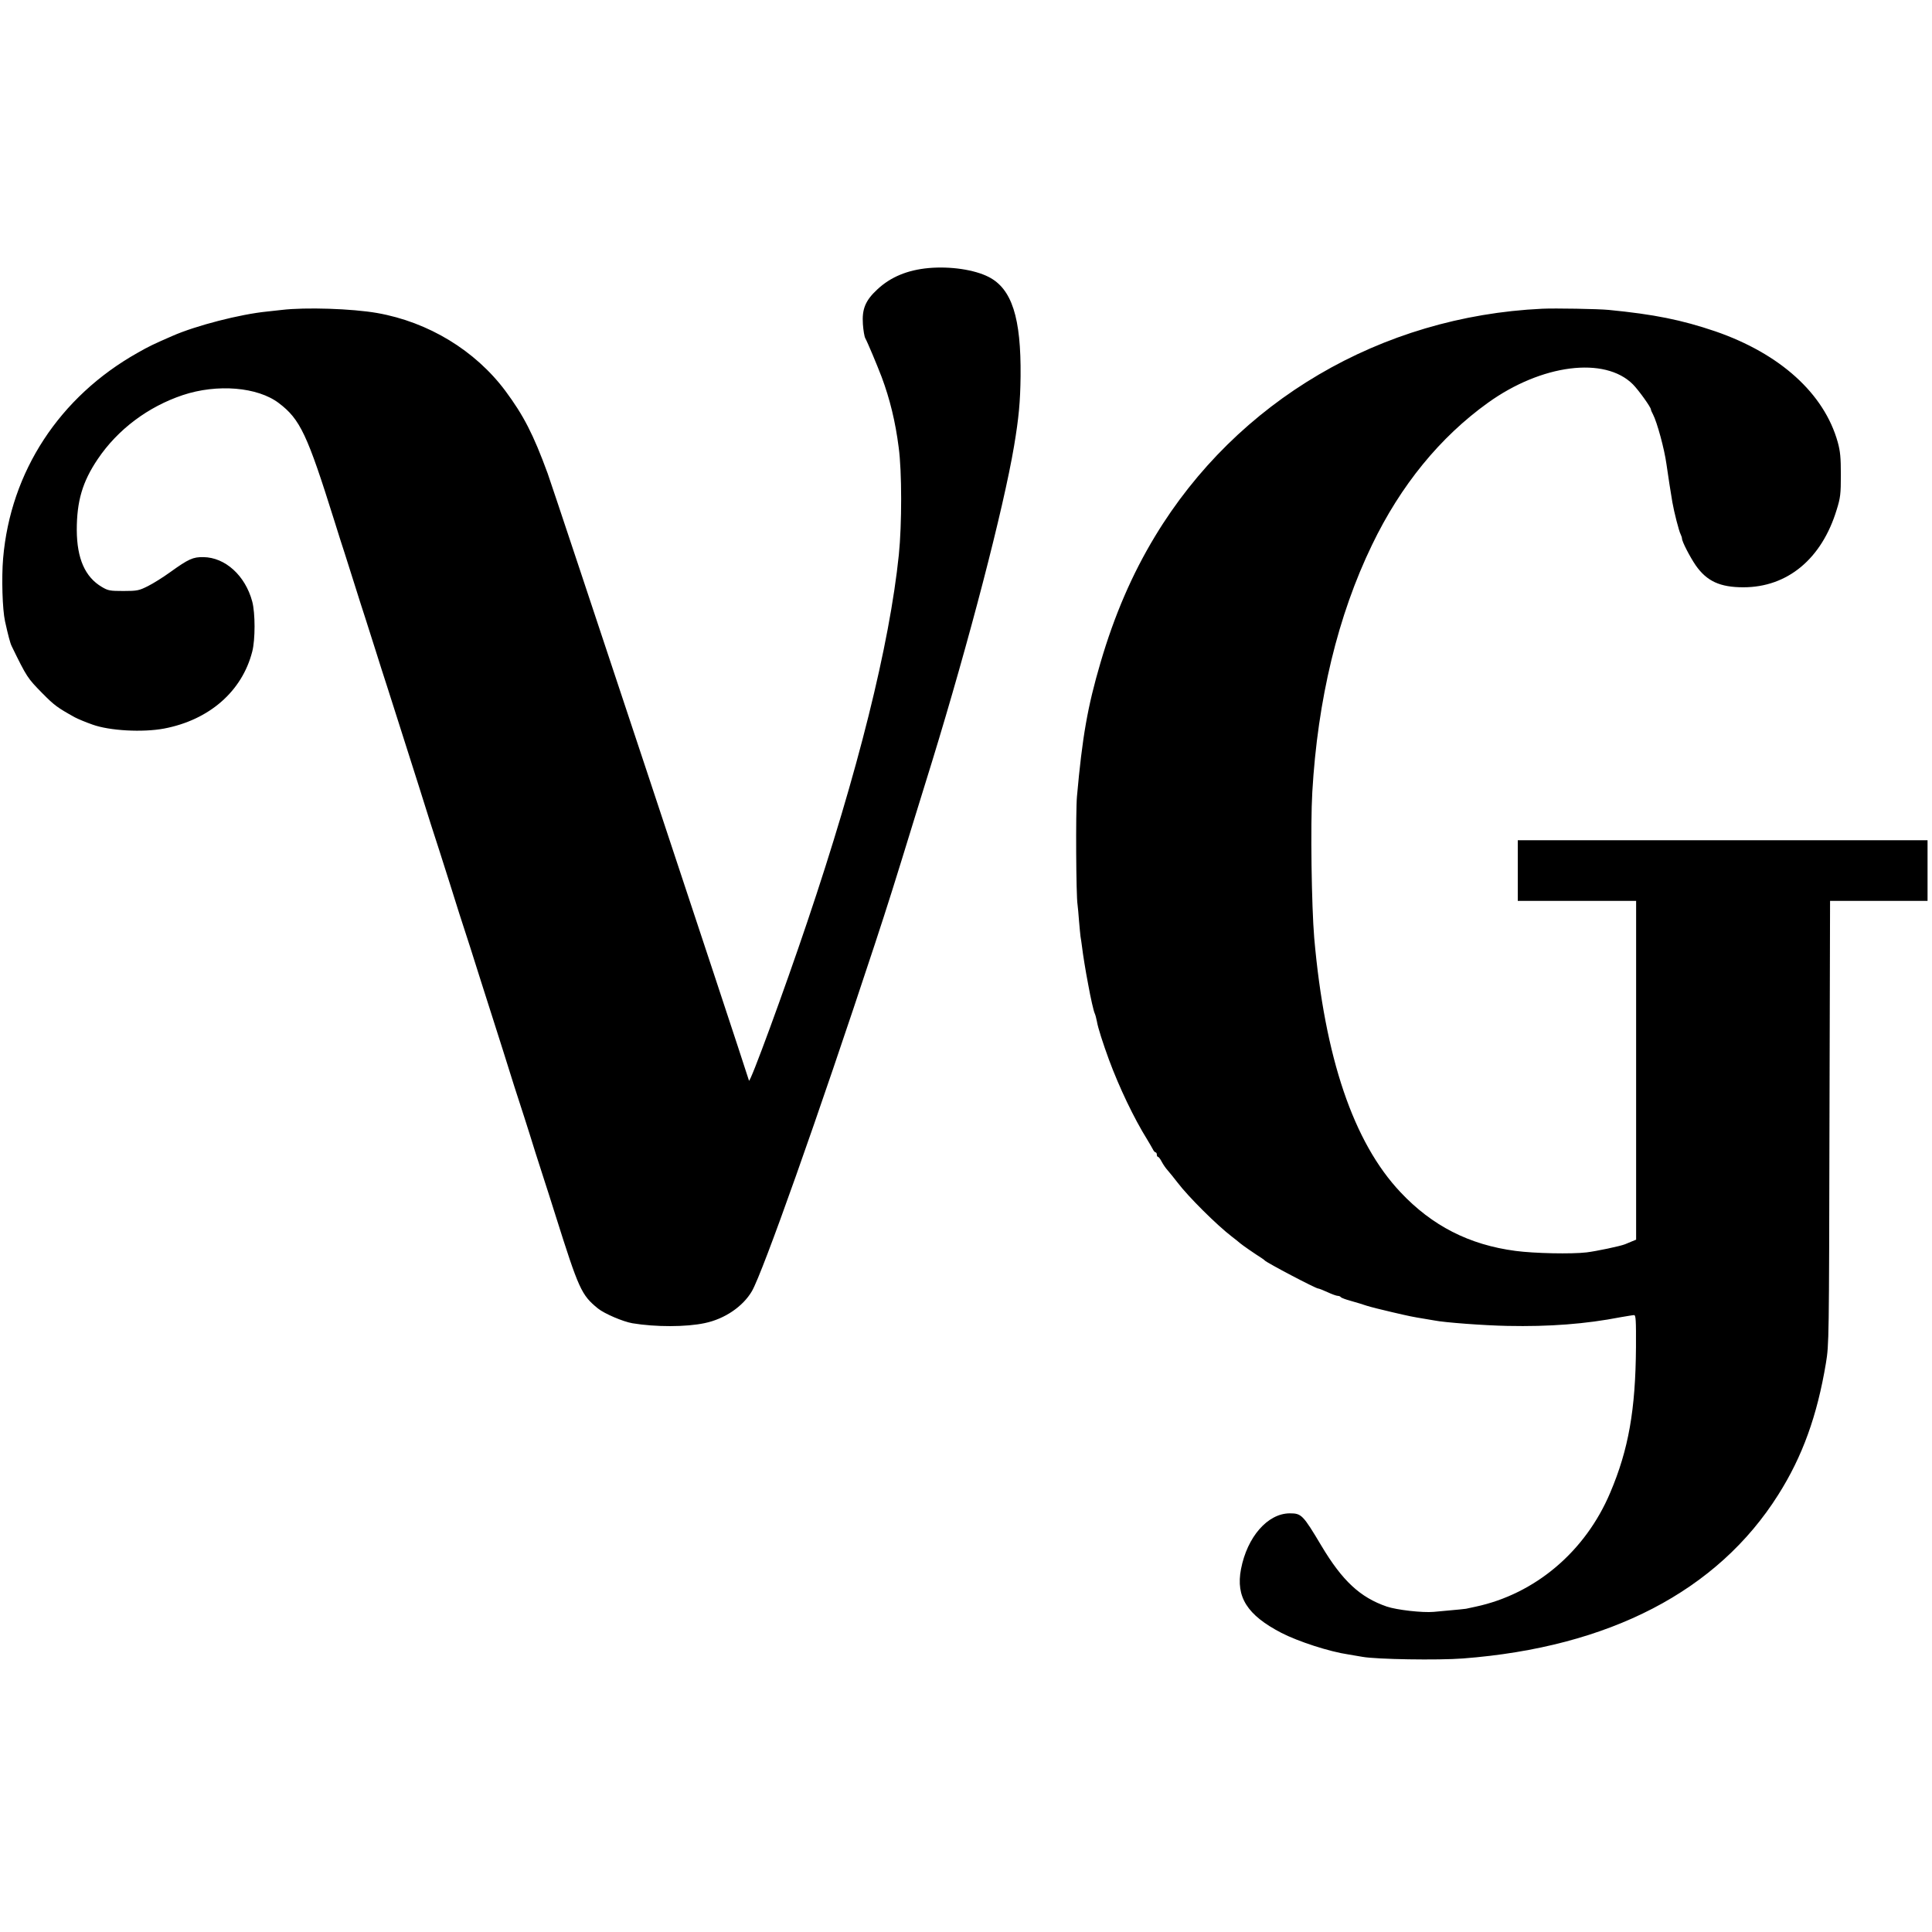 <svg version="1" xmlns="http://www.w3.org/2000/svg" width="1741.333" height="1741.333" viewBox="0 0 1306 1306"><path d="M627.8 181.2c-14.3 1.3-25.7 6-34.7 14.4-8.1 7.5-10.5 13.3-9.8 23.5.3 4.2 1 8.4 1.6 9.5 1.6 2.9 7.8 17.7 11.1 26.3 5.5 14.7 9.3 30.2 11.5 47.6 2.2 16 2.2 52 .1 72.5-6.3 61-27.7 146.9-62 248.5-15.5 46-38.6 109-39.3 107C500 710.3 373.6 329.3 370.2 320c-9.8-26.7-16.3-39.2-28.6-55.8-20.4-27.3-52-46.5-86.6-52.6-17.1-3-48.6-4-64.5-2.1-2.2.2-6.7.7-10 1.1-18.2 1.8-48.1 9.5-64 16.5-12.6 5.5-15.8 7-23.5 11.4-52.8 29.7-85.9 80.3-90.9 139-1.1 13.1-.5 34.3 1.3 42.5 2.1 9.5 3.5 14.8 4.5 16.8 10.3 21.1 10.7 21.6 20.6 31.7 8.2 8.3 10.2 9.8 22.1 16.4 2.1 1.1 7.3 3.3 11.9 4.9 11.6 4.2 33.9 5.4 48.4 2.7 30.5-5.8 52.7-25.1 59.6-52 2.1-8 2.1-26.1 0-33.9-4.7-17.5-18.2-29.8-33-30-7-.1-10 1.2-22.5 10.2-4.7 3.4-11.4 7.6-15 9.4-6 3-7.2 3.3-16.5 3.3-9.1 0-10.4-.2-14.6-2.7-11.4-6.7-16.9-19.2-17-38.5 0-19.5 3.8-32.6 14.2-48 13.5-20 33.9-35.3 57.4-43.2 23.4-7.8 50.7-5.5 65 5.4 14.4 10.9 19.2 21.1 37.5 79.5 2.8 9.1 6 19 7 22s3.9 12.2 6.5 20.5c2.6 8.2 5.9 18.8 7.5 23.5 1.5 4.7 4.7 14.6 7 22s5.7 18 7.5 23.5c1.8 5.5 5.1 16.1 7.5 23.5 2.3 7.4 5.5 17.3 7 22 1.5 4.7 4.7 14.6 7 22 5.5 17.7 11.7 37.1 14 44 1 3 4.1 12.9 7 22 5 16 7.8 24.9 13.9 43.5 1.6 4.9 5 15.7 7.6 24 2.6 8.2 6 18.8 7.5 23.5 1.5 4.7 4.6 14.6 7 22 5.3 17.1 10.3 32.7 14.5 45.5 1.8 5.5 5.1 16.1 7.4 23.5 2.4 7.4 5.1 16 6.1 19s4.4 13.6 7.5 23.5c15.8 50.1 17.5 53.9 28.7 63 4.3 3.5 16.9 8.9 23.3 10 15.6 2.6 36.3 2.6 48.9-.1 13.5-2.8 25.8-11.2 31.9-21.6 7.4-12.9 44.6-117.7 83-234.3 9.2-28 13-40.1 26.8-85 4.9-16 10.3-33.3 11.9-38.5 25.1-81.7 48.4-171.3 55.5-213.5 3.2-19.1 4.2-29.9 4.4-47.1.4-39.7-5.9-59.2-21.6-67.2-9.6-4.9-25.8-7.3-40.5-6zM1042.5 208.7c-109 5.1-206.4 62.3-261.7 153.8-15.5 25.6-27.5 53.4-36.9 85.5-8.7 29.6-12.3 50.1-15.9 90.5-.9 9.9-.6 67.2.4 73 .2 1.6.7 6.6 1 11 .4 4.4.8 9.1 1 10.5.3 1.4.7 4.7 1.1 7.5.5 4.4 2.3 15.7 4.1 25 1.6 9 3.7 18.1 4.4 19.5.4.8 1.1 3.3 1.5 5.5.7 4.3 4.1 14.8 8.2 26 6.9 18.6 16.7 39.2 25.9 54 1.3 2.2 3 5 3.6 6.2.6 1.3 1.5 2.3 2 2.3.4 0 .8.7.8 1.5s.3 1.5.8 1.5c.4 0 1.6 1.5 2.5 3.3 1 1.9 2.8 4.5 4 5.8 1.2 1.3 4.2 5.1 6.7 8.3 7.3 9.6 26.5 28.7 36.8 36.6 1.8 1.4 4.3 3.3 5.5 4.4 1.9 1.6 9.9 7.1 14.6 10.1.9.5 1.8 1.3 2.1 1.6 1.3 1.5 34.4 18.9 36 18.9.5 0 3.4 1.1 6.4 2.5 3 1.4 6.1 2.5 7 2.5.8 0 1.7.4 2 .9.3.4 3.4 1.6 6.8 2.5 3.5 1 8.3 2.4 10.8 3.3 2.5.8 10.1 2.7 17 4.3 12.5 2.9 13.5 3.1 22 4.5 2.5.4 5.4.9 6.5 1.1 6.8 1.4 33.8 3.4 49.5 3.7 28.3.6 53-1.3 76.6-5.9 4.2-.7 8.2-1.4 9-1.4 1.2 0 1.4 3.4 1.3 21.8-.3 42.2-5 69-17.4 98.2-16.8 39.8-50.7 68.5-91 77.1-3.3.7-6.2 1.3-6.5 1.4-.4.1-3.9.5-21.8 2.1-7.5.7-25.1-1.3-31.8-3.6-18-6.2-30-17.4-44.1-41-12.6-21.1-13.5-22-21.5-22-14.9.1-28.7 15.9-32.9 37.7-3.6 18.9 4.2 31.1 27.3 43.1 11.5 5.9 32.4 12.7 45.4 14.6 2.1.4 6.4 1.1 9.4 1.6 9.3 1.7 51 2.4 68 1.1 98.9-7.6 172.1-45.6 213.1-110.7 16.4-25.9 26.3-53.5 32.2-88.9 2.1-12.8 2.1-15 2.4-162.8l.4-149.7h65.9v-41h-277v41h80v229l-2.7 1.1c-1.6.7-3.7 1.5-4.8 2-3.2 1.3-19.4 4.7-26 5.5-10.1 1.2-35.3.7-48-1-31.3-4.1-56.5-17-77.8-39.7-31.8-33.7-51.2-91-58.3-171.9-1.8-21.5-2.6-76.3-1.3-98.5 3.6-62.6 17.3-119.5 40.4-167.2 19.4-40.3 46-72.8 78.3-96 36.3-26.1 79-31.5 98-12.5 3.8 3.8 12.2 15.5 12.2 17 0 .4.6 1.9 1.4 3.3 2.8 5.4 7.7 23.4 9.1 33.6 1.2 8.3 2.9 19.6 4 25.8 1.1 6.4 4.5 19.8 5.6 21.7.5 1 .9 2.3.9 2.8 0 2.1 5.4 12.5 9.3 18.2 7.5 10.7 16.4 14.8 32.2 14.8 29.8 0 53-19.2 63.1-52.5 2.5-8 2.8-10.6 2.8-23.5 0-11.8-.4-15.9-2.1-22.1-9.2-32.9-39-59.8-82.7-74.9-23-7.8-41.4-11.5-72.1-14.5-7.1-.7-36.4-1.2-45-.8z"/></svg>